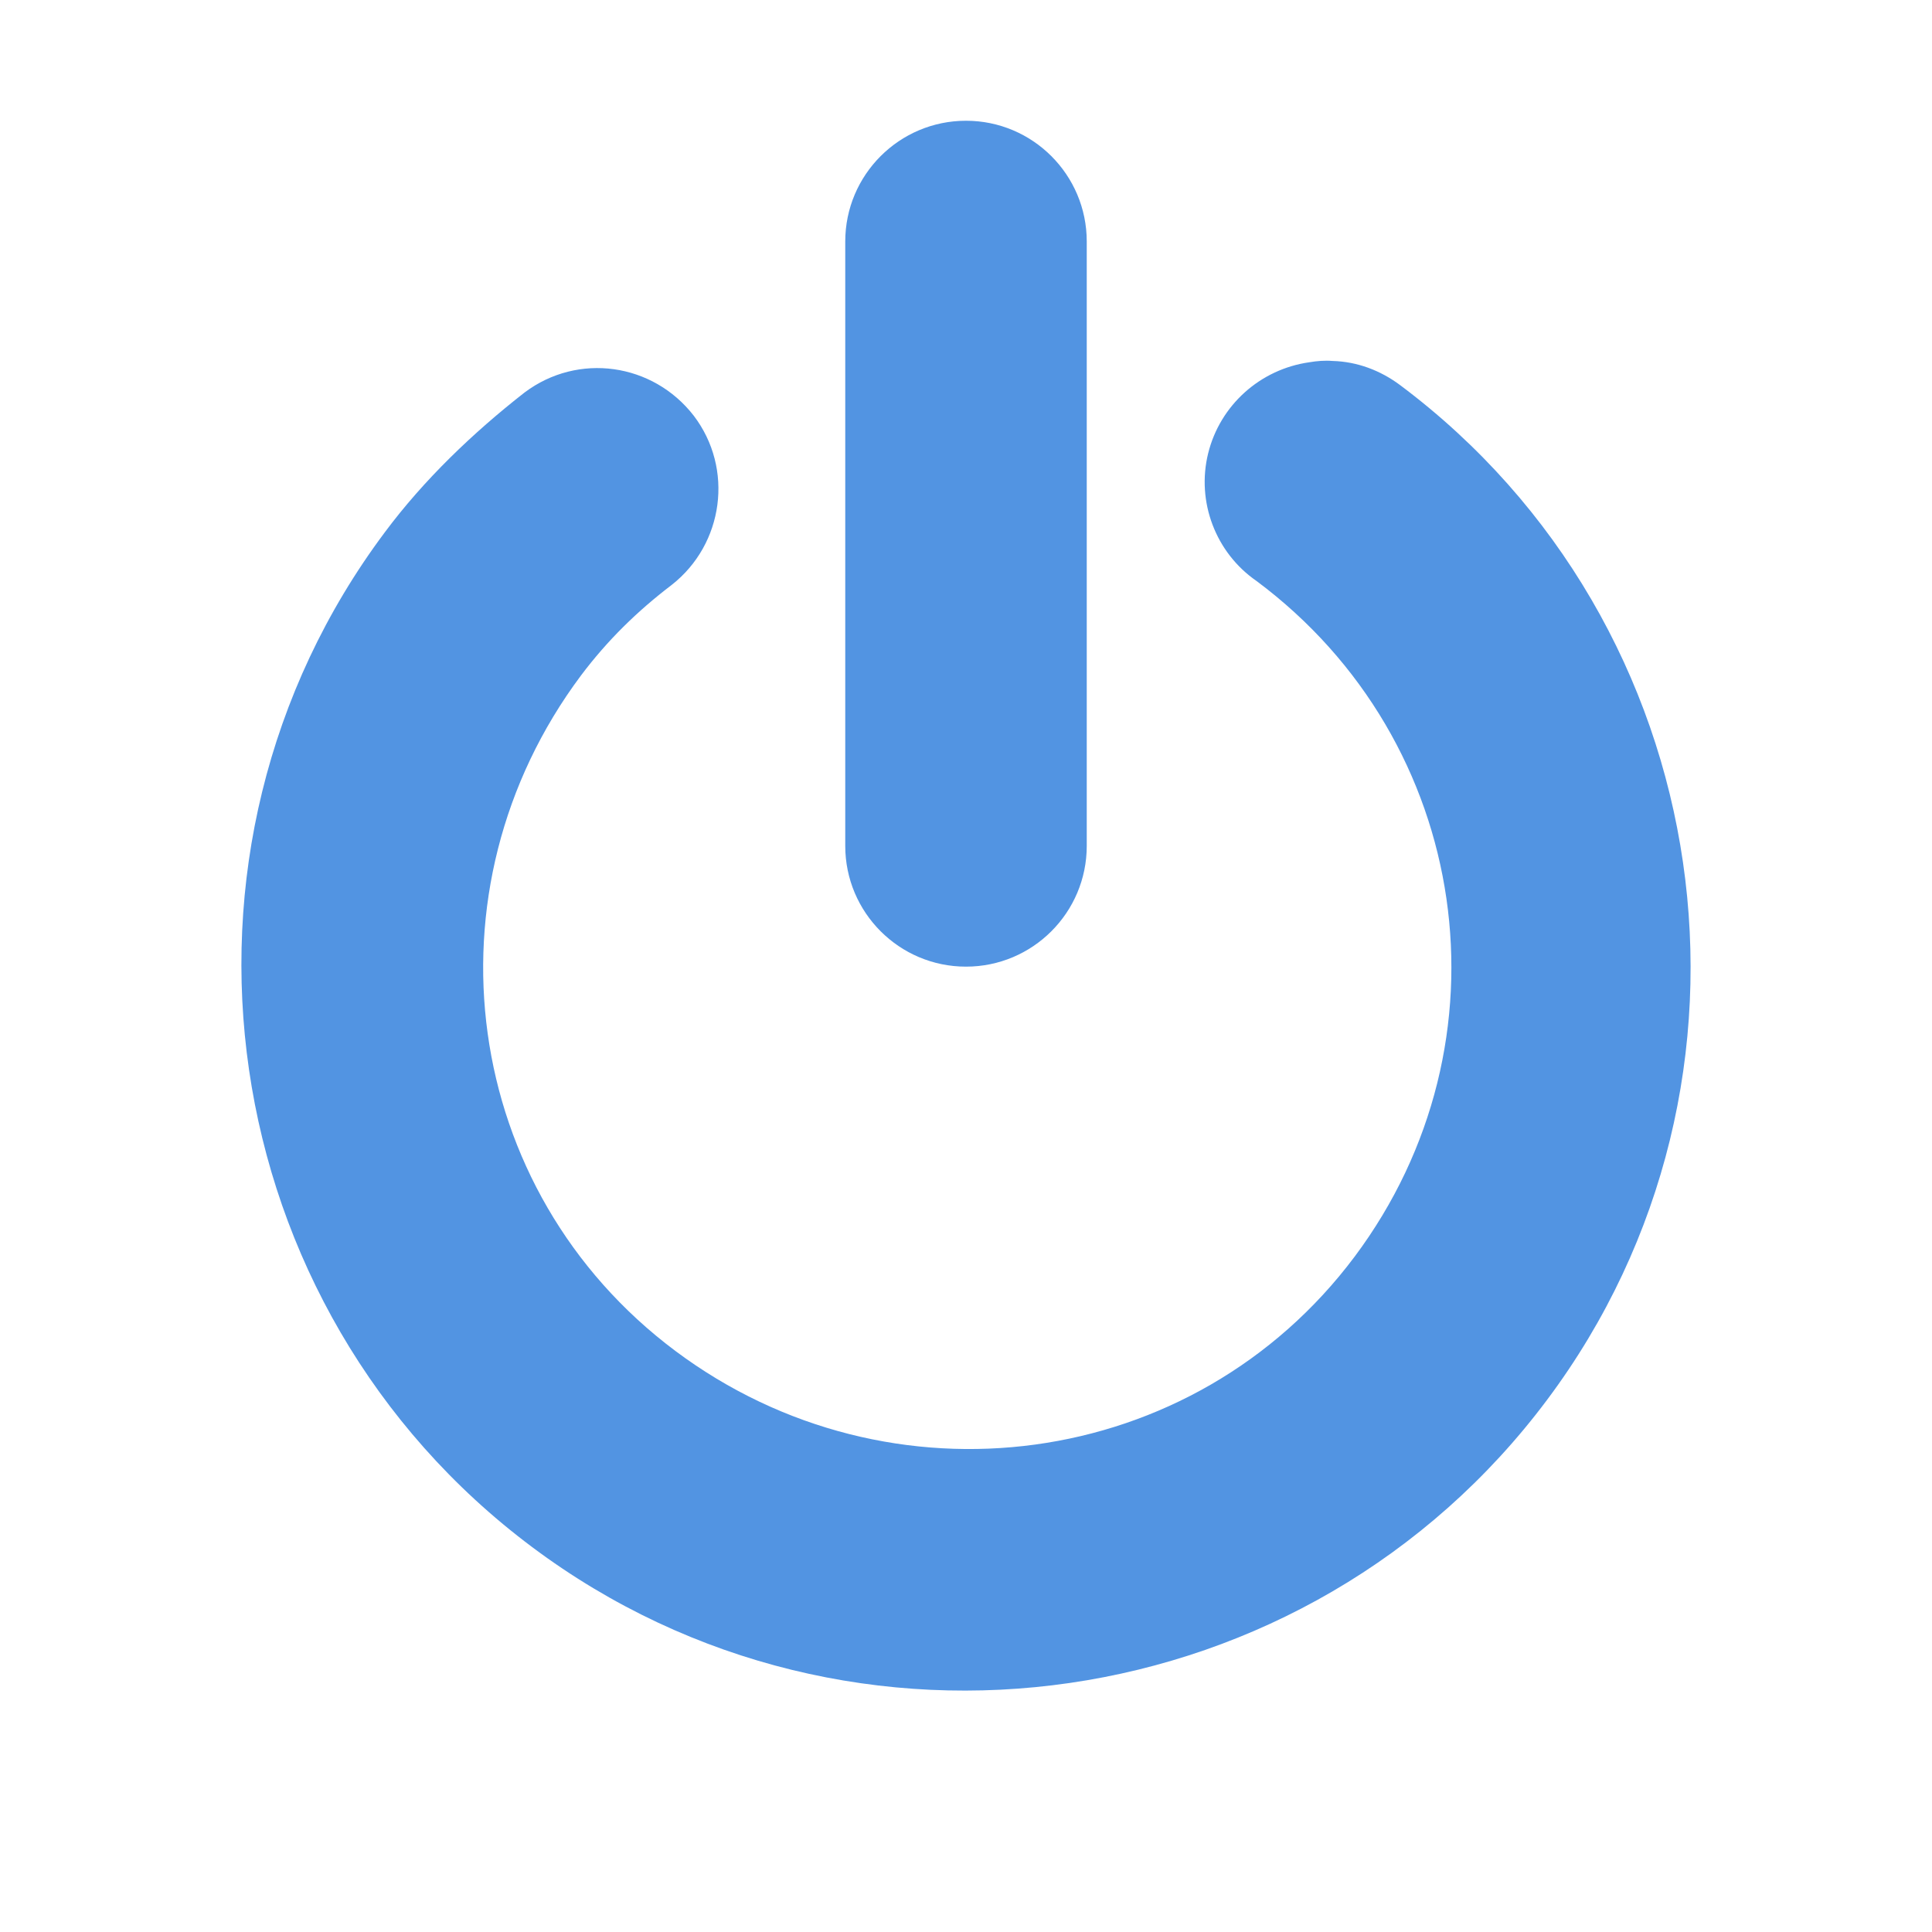 <svg xmlns="http://www.w3.org/2000/svg" width="12pt" height="12pt" version="1.1" viewBox="0 0 12 12">
 <g>
  <path style="fill:rgb(32.157%,58.039%,88.627%)" d="M 6 0.75 C 5.586 0.75 5.25 1.086 5.25 1.5 L 5.25 5.254 C 5.25 5.668 5.586 6.004 6 6.004 C 6.414 6.004 6.75 5.668 6.75 5.254 L 6.75 1.5 C 6.75 1.086 6.414 0.75 6 0.75 Z M 8.277 2.242 C 8.23 2.238 8.18 2.242 8.133 2.25 C 7.828 2.293 7.578 2.516 7.504 2.816 C 7.43 3.117 7.551 3.434 7.805 3.609 C 9.141 4.605 9.41 6.473 8.414 7.805 C 7.414 9.141 5.527 9.387 4.195 8.391 C 2.863 7.395 2.613 5.527 3.609 4.195 C 3.773 3.977 3.957 3.797 4.172 3.633 C 4.496 3.379 4.559 2.91 4.309 2.582 C 4.055 2.254 3.59 2.188 3.258 2.438 C 2.938 2.688 2.633 2.98 2.391 3.305 C 0.906 5.289 1.32 8.125 3.305 9.609 C 5.289 11.094 8.125 10.68 9.609 8.695 C 11.094 6.711 10.68 3.875 8.695 2.391 C 8.574 2.301 8.43 2.246 8.277 2.242 Z M 8.277 2.242"/>
 </g>
</svg>
